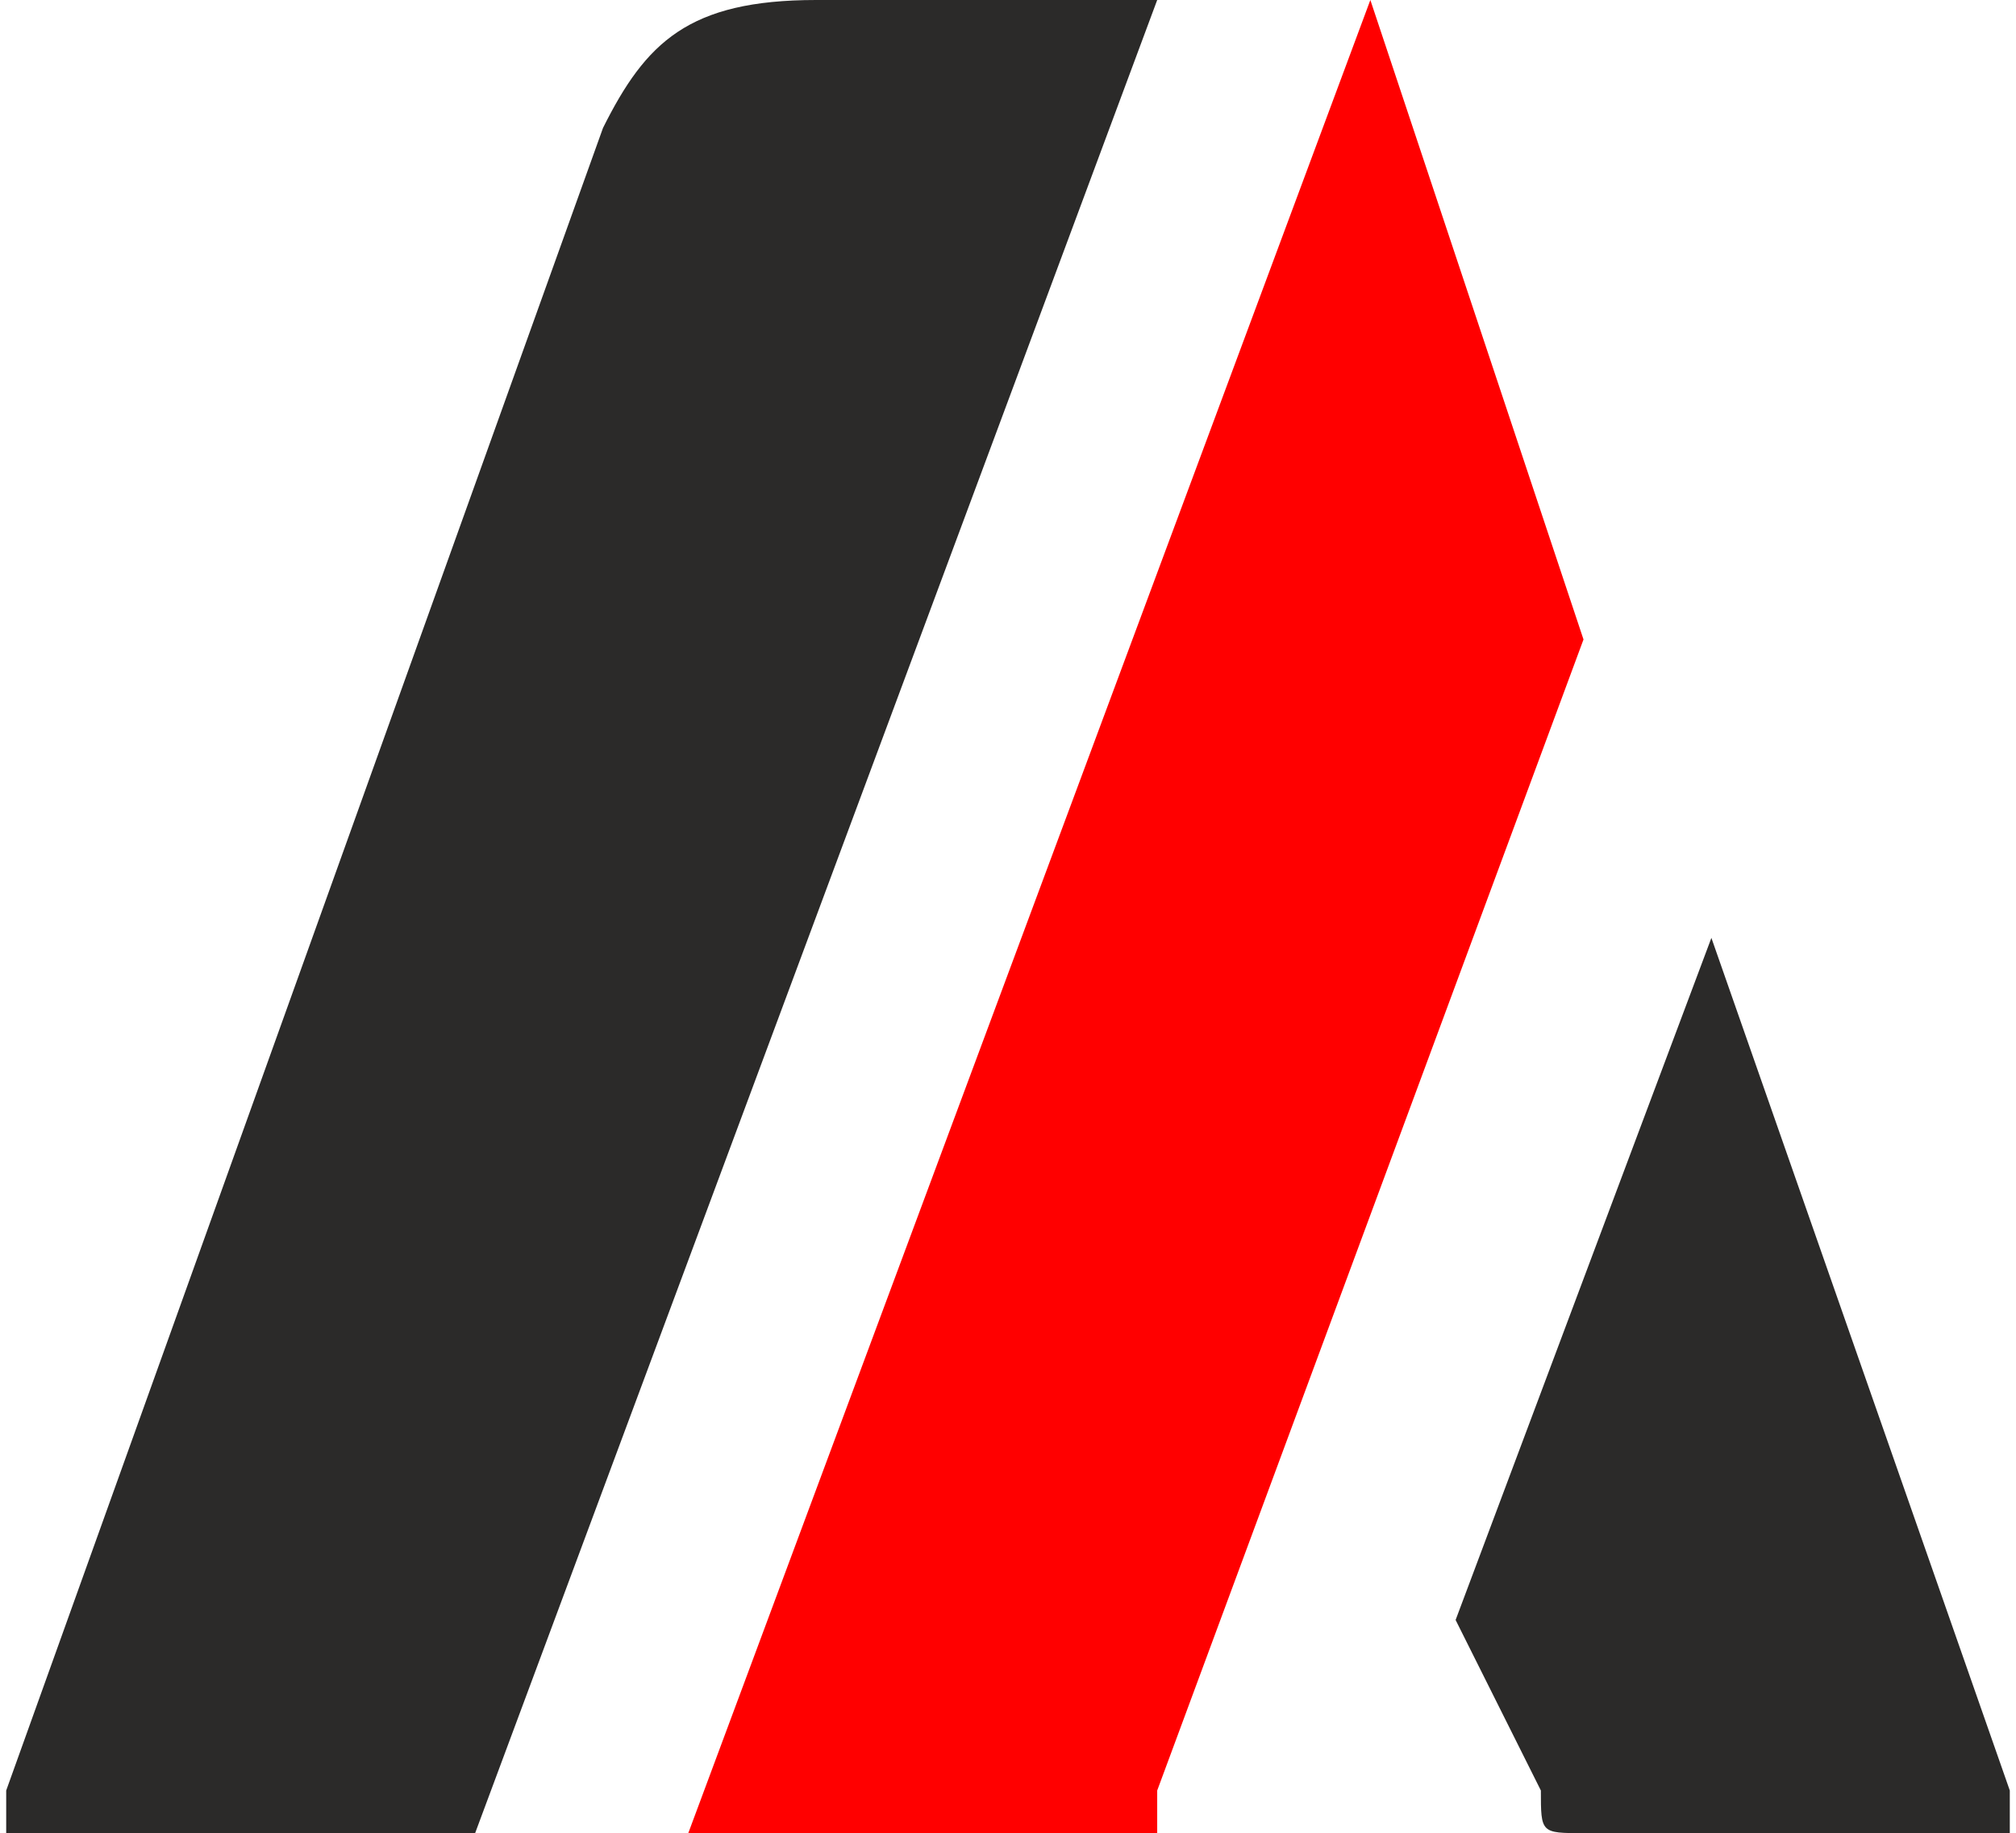 <?xml version="1.0" encoding="UTF-8"?>
<!DOCTYPE svg PUBLIC "-//W3C//DTD SVG 1.1//EN" "http://www.w3.org/Graphics/SVG/1.1/DTD/svg11.dtd">
<!-- Creator: CorelDRAW X7 -->
<svg xmlns="http://www.w3.org/2000/svg" xml:space="preserve" width="518px" height="471px" version="1.1" style="shape-rendering:geometricPrecision; text-rendering:geometricPrecision; image-rendering:optimizeQuality; fill-rule:evenodd; clip-rule:evenodd"
viewBox="0 0 47 43"
 xmlns:xlink="http://www.w3.org/1999/xlink">
 <defs>
  <style type="text/css">
   <![CDATA[
    .fil1 {fill:#2B2A29;fill-rule:nonzero}
    .fil0 {fill:red;fill-rule:nonzero}
   ]]>
  </style>
 </defs>
 <g id="Vrstva_x0020_1">
  <path class="fil0" d="M37 15l-5 -15 -16 43 11 0c0,0 0,0 0,-1l10 -27z"/>
  <path class="fil1" d="M19 0c-3,0 -4,1 -5,3l-14 39c0,1 0,1 0,1l11 0 16 -43 -8 0z"/>
  <path class="fil1" d="M47 42l-7 -20 -6 16 2 4c0,1 0,1 1,1l10 0c0,0 0,0 0,-1z"/>
 </g>
</svg>

